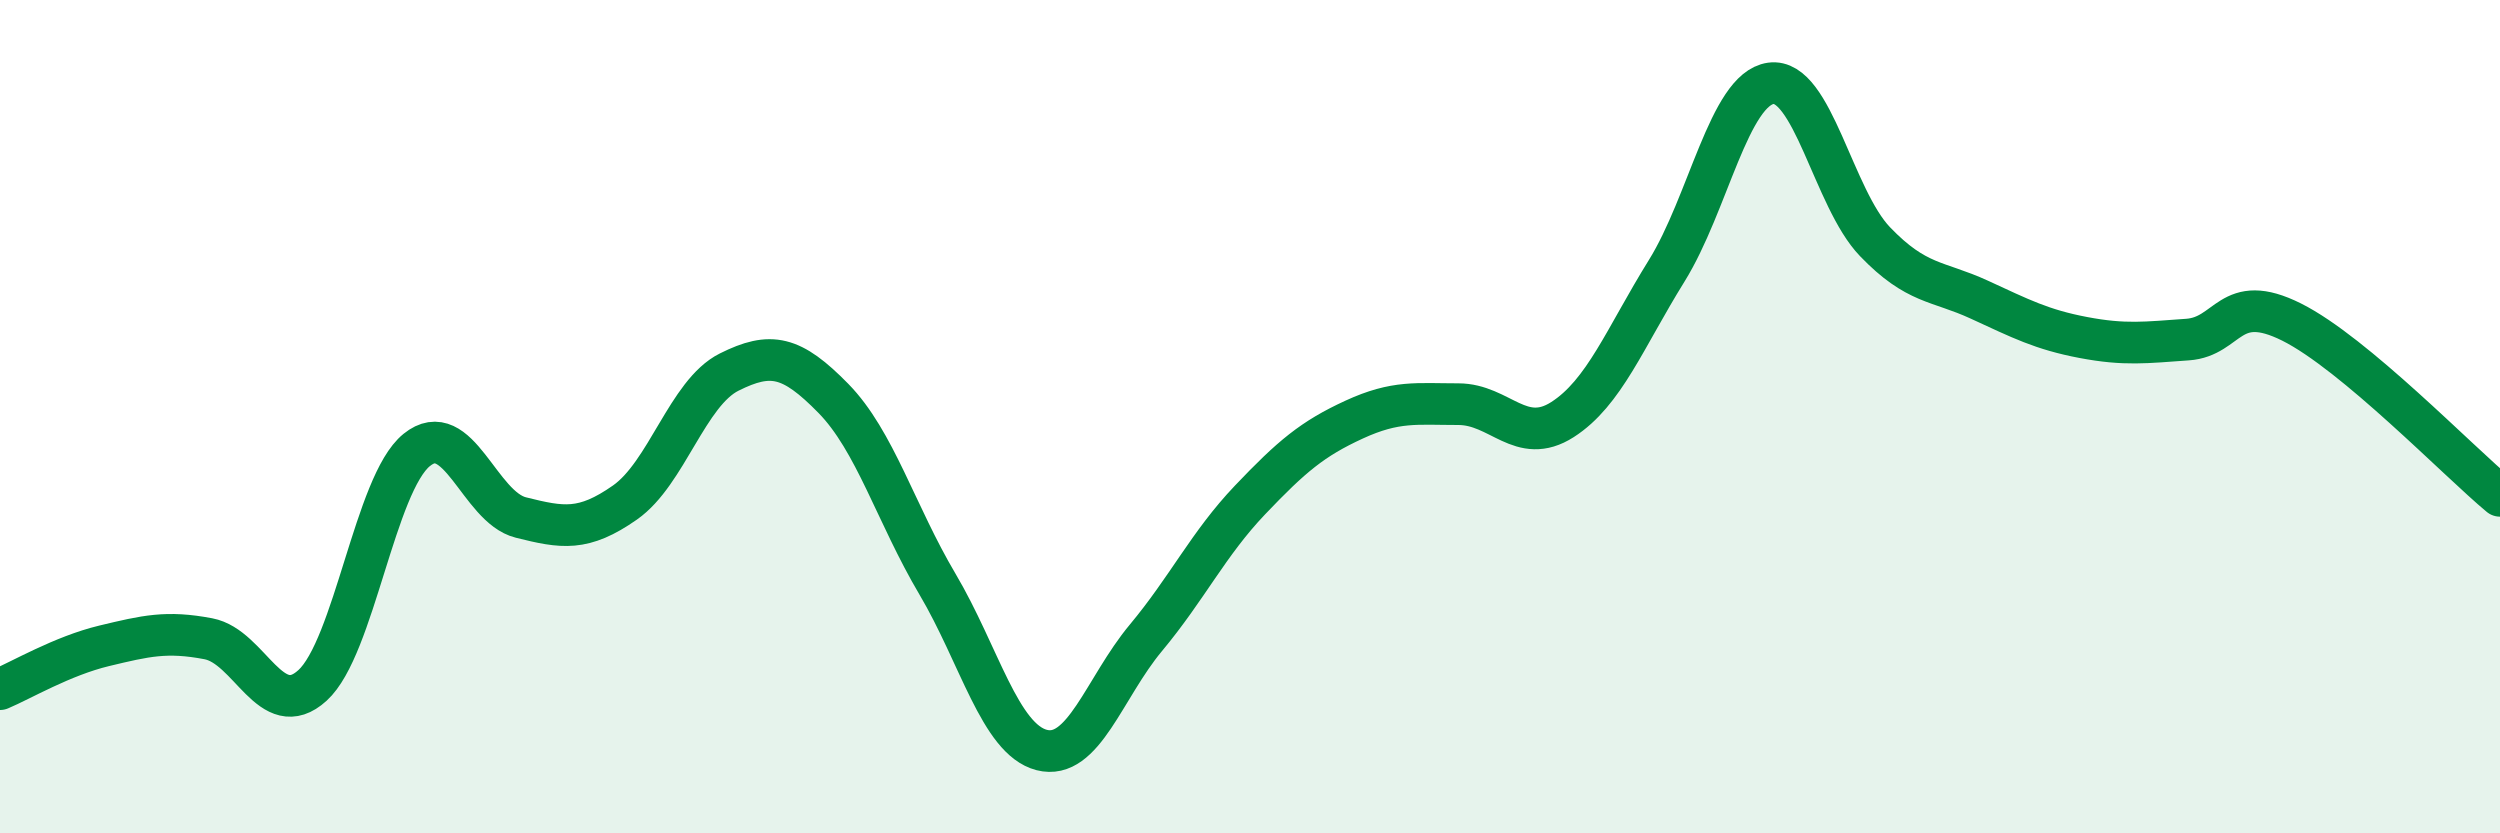 
    <svg width="60" height="20" viewBox="0 0 60 20" xmlns="http://www.w3.org/2000/svg">
      <path
        d="M 0,16.54 C 0.5,16.33 1.5,15.74 2.5,15.5 C 3.5,15.26 4,15.14 5,15.33 C 6,15.52 6.5,17.36 7.5,16.45 C 8.5,15.54 9,11.61 10,10.8 C 11,9.99 11.5,12.17 12.5,12.42 C 13.5,12.67 14,12.76 15,12.06 C 16,11.36 16.5,9.43 17.5,8.93 C 18.5,8.43 19,8.54 20,9.56 C 21,10.58 21.5,12.33 22.5,14.02 C 23.5,15.71 24,17.74 25,18 C 26,18.26 26.5,16.51 27.5,15.31 C 28.5,14.11 29,13.05 30,12 C 31,10.95 31.5,10.53 32.5,10.07 C 33.5,9.61 34,9.7 35,9.7 C 36,9.7 36.5,10.71 37.5,10.07 C 38.5,9.43 39,8.11 40,6.5 C 41,4.89 41.5,2.14 42.5,2 C 43.5,1.86 44,4.76 45,5.8 C 46,6.84 46.5,6.73 47.5,7.19 C 48.5,7.65 49,7.91 50,8.1 C 51,8.29 51.5,8.22 52.5,8.15 C 53.5,8.08 53.5,6.98 55,7.73 C 56.5,8.48 59,11.07 60,11.9L60 20L0 20Z"
        fill="#008740"
        opacity="0.1"
        stroke-linecap="round"
        stroke-linejoin="round"
      />
      <path
        d="M 0,16.54 C 0.5,16.33 1.5,15.74 2.5,15.5 C 3.5,15.26 4,15.14 5,15.33 C 6,15.52 6.5,17.36 7.5,16.45 C 8.5,15.54 9,11.61 10,10.8 C 11,9.99 11.5,12.17 12.5,12.42 C 13.5,12.67 14,12.76 15,12.06 C 16,11.36 16.5,9.43 17.5,8.93 C 18.5,8.43 19,8.54 20,9.56 C 21,10.58 21.5,12.33 22.5,14.02 C 23.5,15.71 24,17.74 25,18 C 26,18.26 26.5,16.51 27.5,15.31 C 28.5,14.11 29,13.05 30,12 C 31,10.95 31.5,10.53 32.5,10.07 C 33.5,9.61 34,9.7 35,9.7 C 36,9.7 36.5,10.71 37.5,10.07 C 38.5,9.43 39,8.11 40,6.5 C 41,4.89 41.5,2.14 42.5,2 C 43.5,1.86 44,4.76 45,5.8 C 46,6.84 46.5,6.73 47.5,7.19 C 48.5,7.65 49,7.91 50,8.1 C 51,8.29 51.5,8.22 52.5,8.15 C 53.5,8.08 53.5,6.98 55,7.73 C 56.5,8.48 59,11.07 60,11.9"
        stroke="#008740"
        stroke-width="1"
        fill="none"
        stroke-linecap="round"
        stroke-linejoin="round"
      />
    </svg>
  